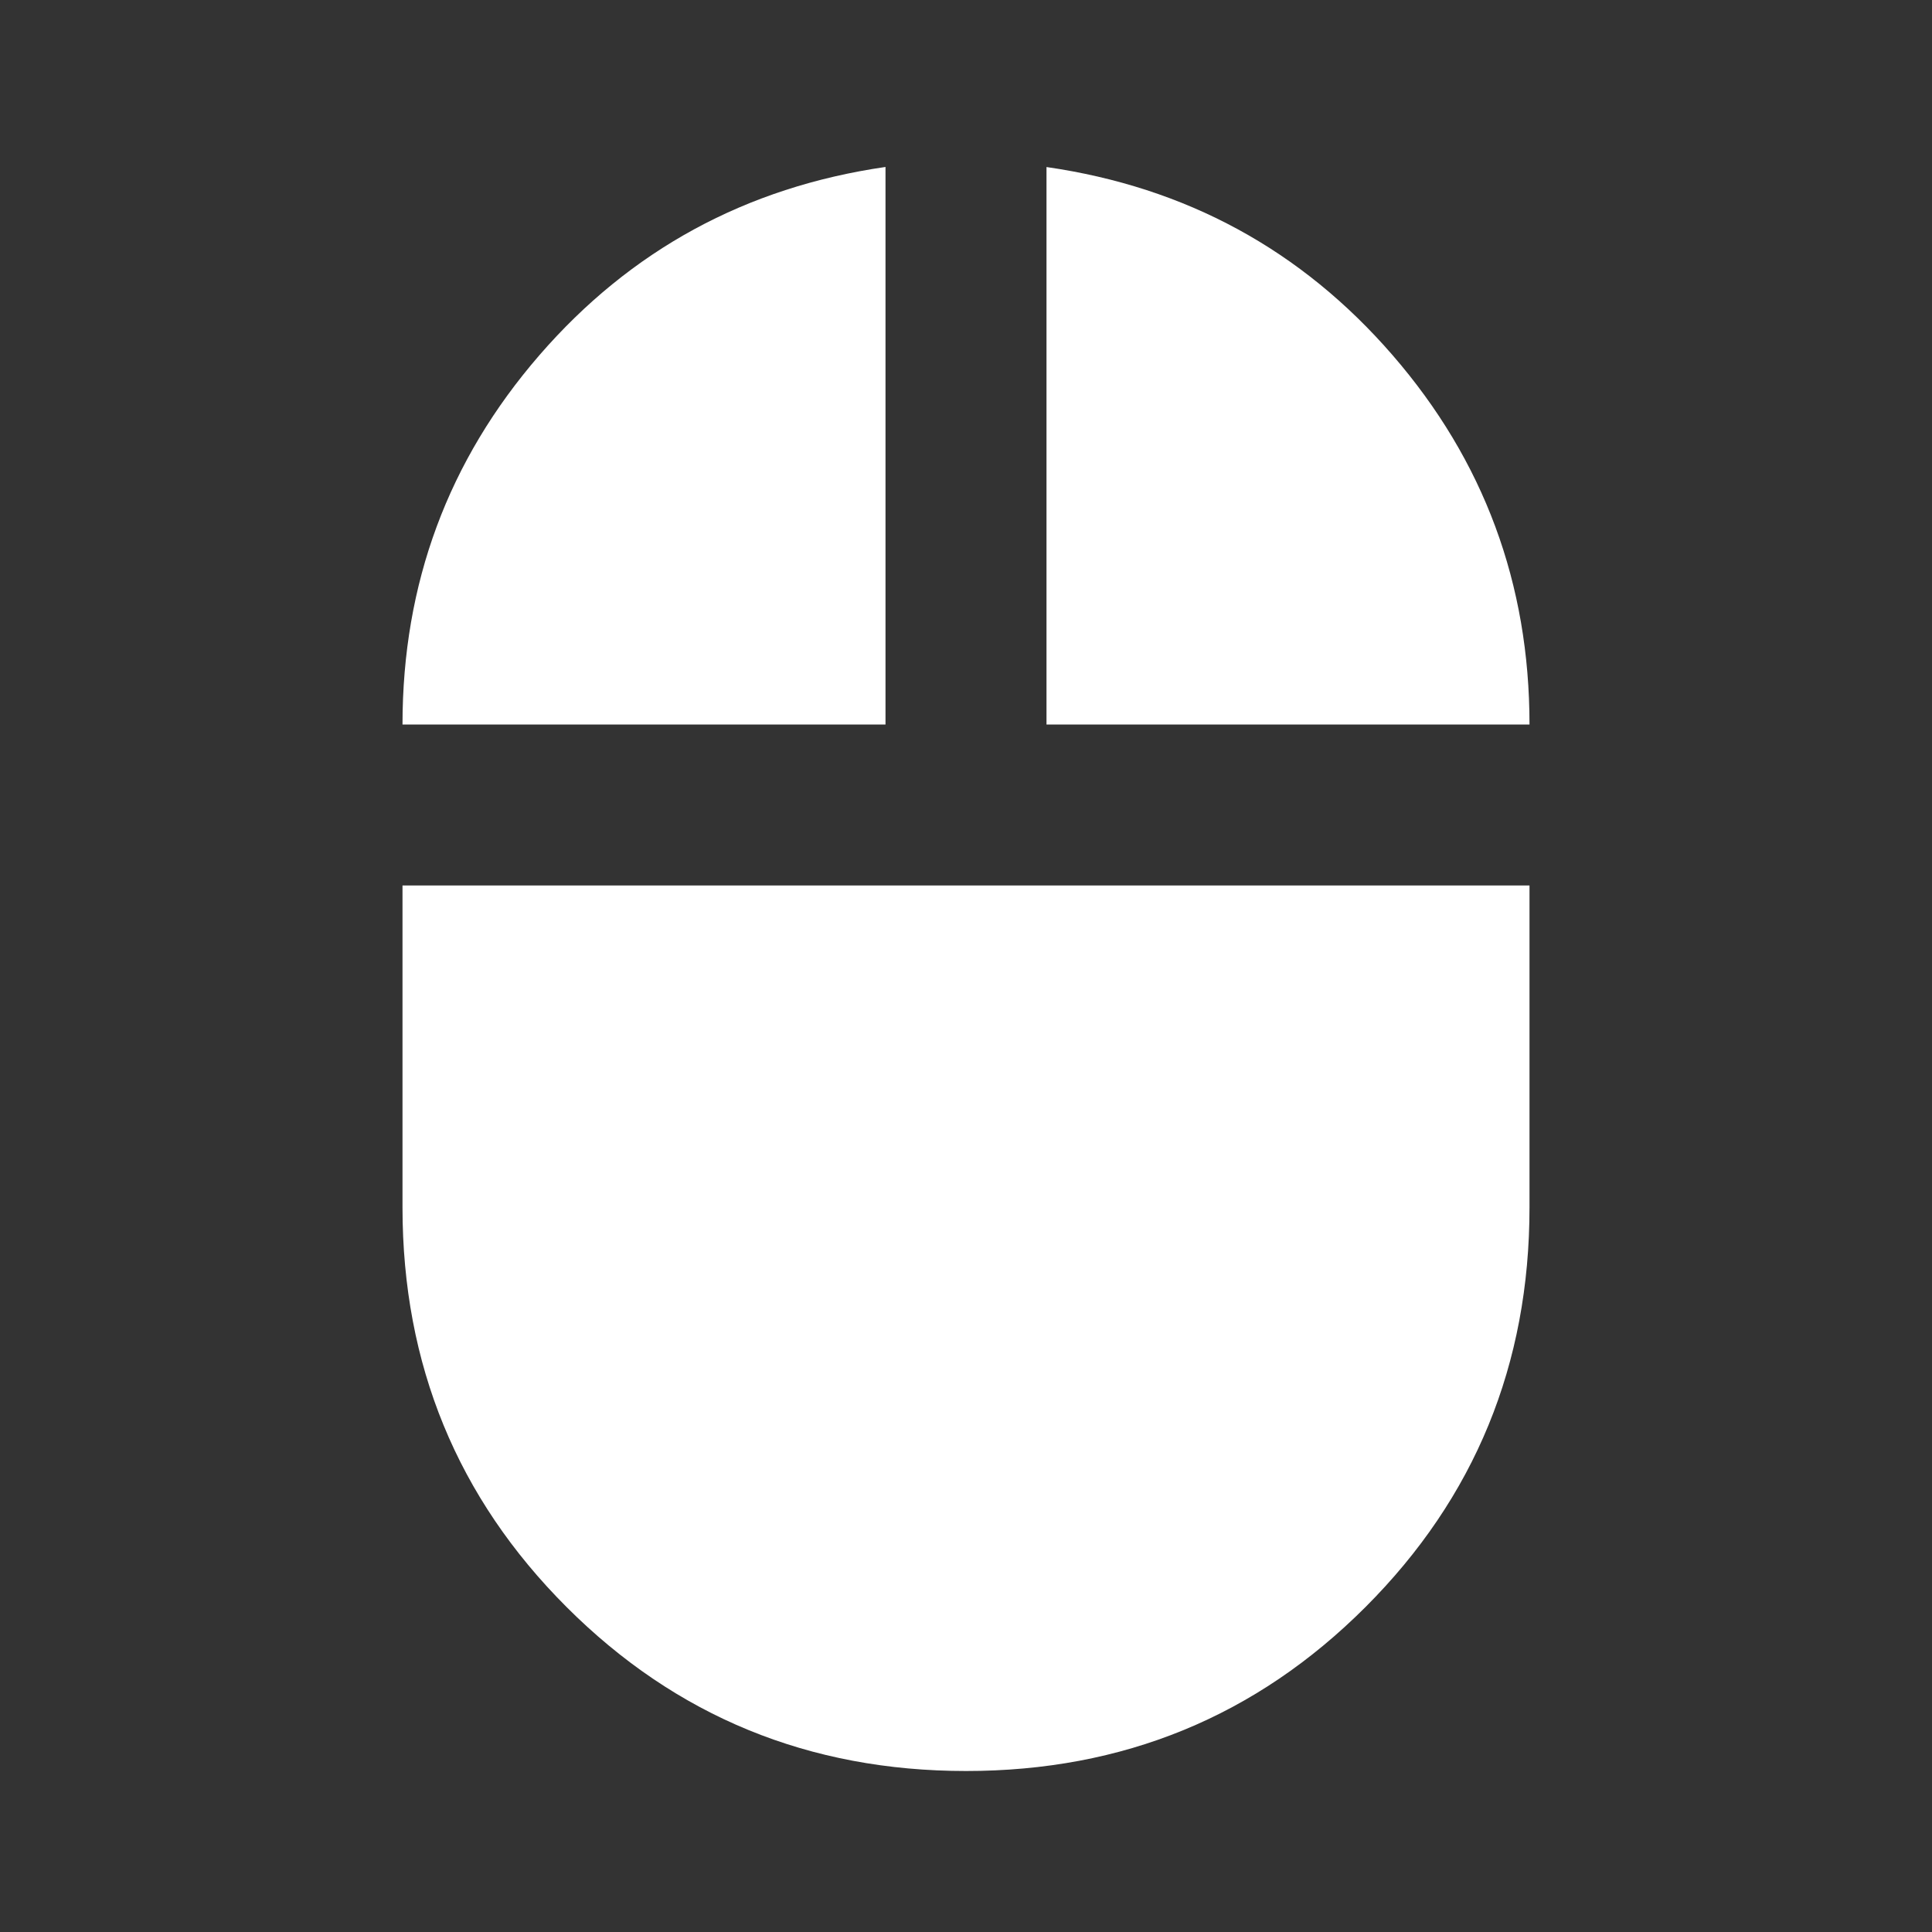 <svg xmlns="http://www.w3.org/2000/svg" width="1em" height="1em" viewBox="0 0 24 24"><rect x="0" y="0" width="24" height="24" fill="#333333" stroke="none"/><path fill="white" d="M12 22q-2.925 0-4.962-2.037T5 15v-4h14v4q0 2.925-2.037 4.963T12 22M5 9q0-2.625 1.7-4.587T11 2.074V9zm8 0V2.075q2.6.375 4.3 2.338T19 9z"/></svg>